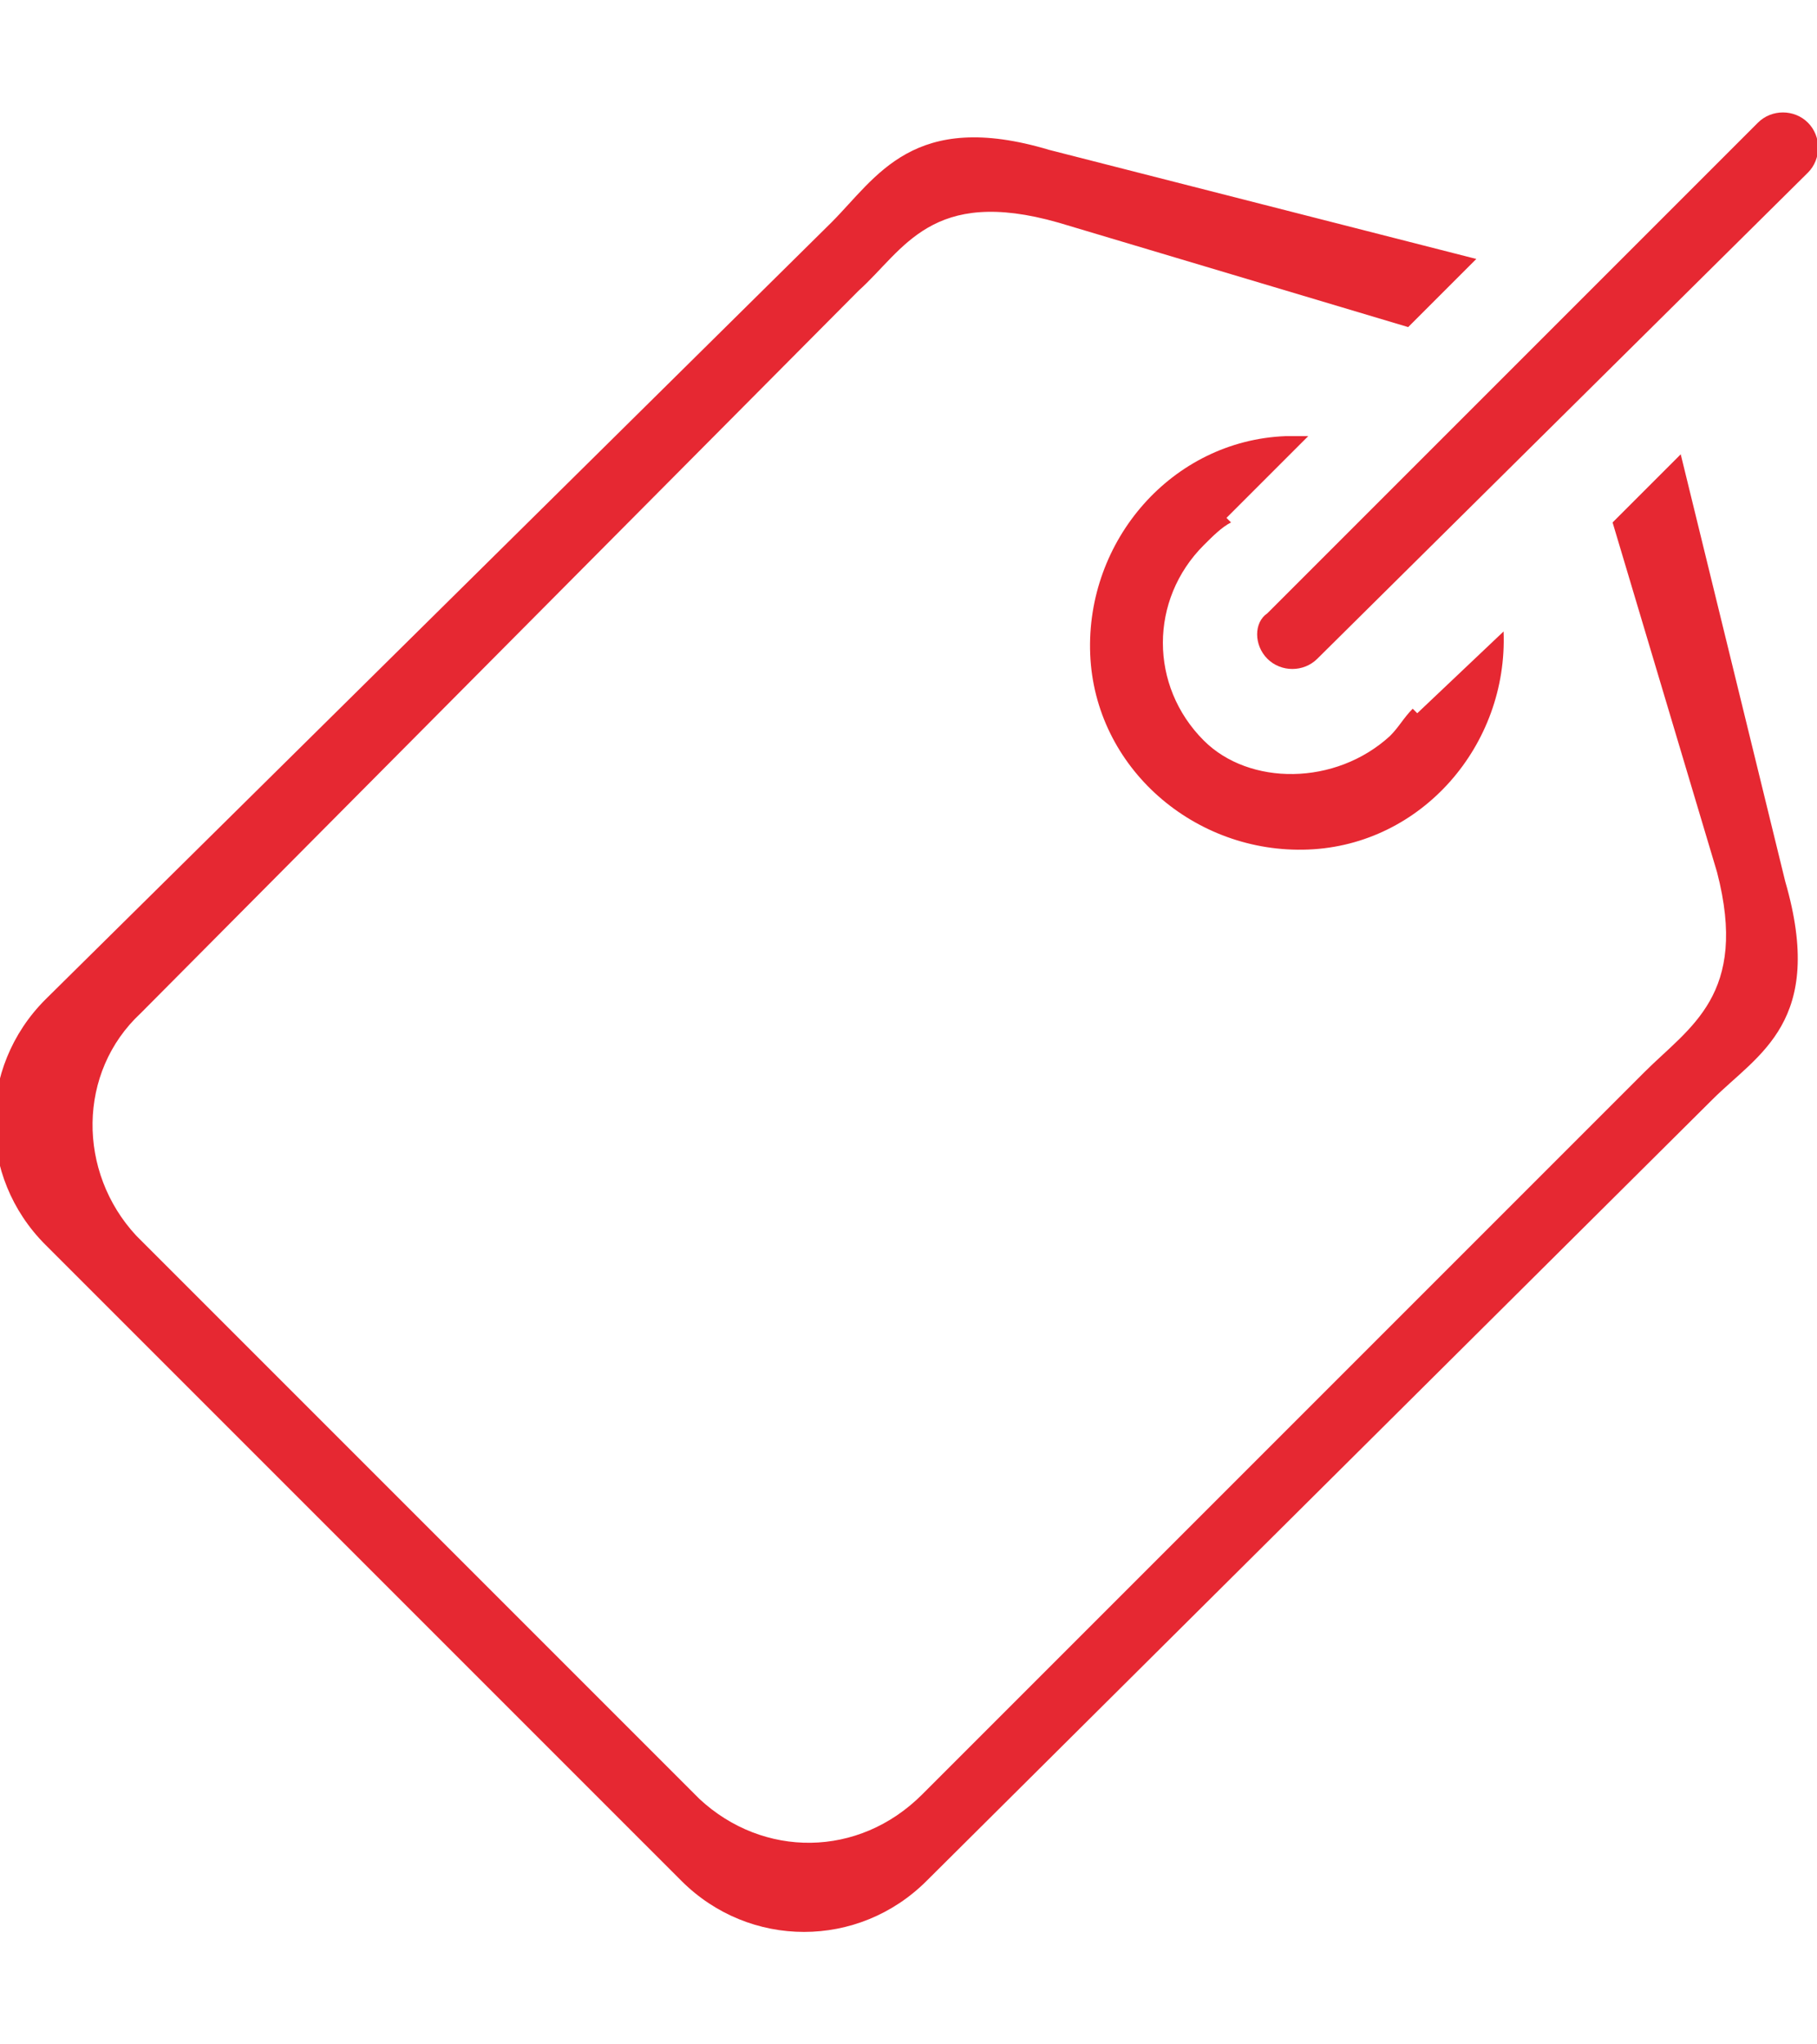 <?xml version="1.0" encoding="utf-8"?>
<!-- Generator: Adobe Illustrator 21.0.0, SVG Export Plug-In . SVG Version: 6.00 Build 0)  -->
<svg version="1.1" id="Layer_1" xmlns="http://www.w3.org/2000/svg" xmlns:xlink="http://www.w3.org/1999/xlink" x="0px" y="0px"
	 width="40px" height="45px" viewBox="0 0 40 45" enable-background="new 0 0 40 45" xml:space="preserve">
<path fill="#E62832" d="M39.8,3.8L29,14.5c-0.3,0.3-0.8,0.3-1.1,0c-0.3-0.3-0.3-0.8,0-1L38.7,2.7c0.3-0.3,0.8-0.3,1.1,0
	C40.1,3,40.1,3.5,39.8,3.8L39.8,3.8z M30.6,16.2c0.2-0.2,0.3-0.4,0.5-0.6l0.1,0.1l1.9-1.8c0.1,2.5-1.8,4.7-4.3,4.8
	c-2.5,0.1-4.7-1.8-4.8-4.3c-0.1-2.5,1.8-4.7,4.3-4.8c0.2,0,0.3,0,0.5,0l-1.8,1.8l0.1,0.1c-0.2,0.1-0.4,0.3-0.6,0.5
	c-1.2,1.2-1.2,3.1,0,4.3C27.5,17.3,29.4,17.3,30.6,16.2L30.6,16.2L30.6,16.2z M23.3,4.9c-2.8-0.8-3.4,0.6-4.4,1.5L3.1,22.3
	c-1.4,1.3-1.4,3.5-0.1,4.9l6.2,6.2l0,0l6.2,6.2c1.4,1.3,3.5,1.3,4.9-0.1l15.9-15.9c1-1,2.3-1.7,1.6-4.4l-2.3-7.7l1.5-1.5l2.3,9.4
	c0.9,3.1-0.6,3.8-1.6,4.8L20.4,41.4c-1.5,1.5-3.9,1.5-5.4,0c0,0,0,0,0,0l-7-7l0,0l-7-7c-1.5-1.5-1.5-3.9,0-5.4l0,0L18.3,4.9
	c1-1,1.8-2.5,4.8-1.6l9.4,2.4l-1.5,1.5L23.3,4.9z"/>
</svg>
